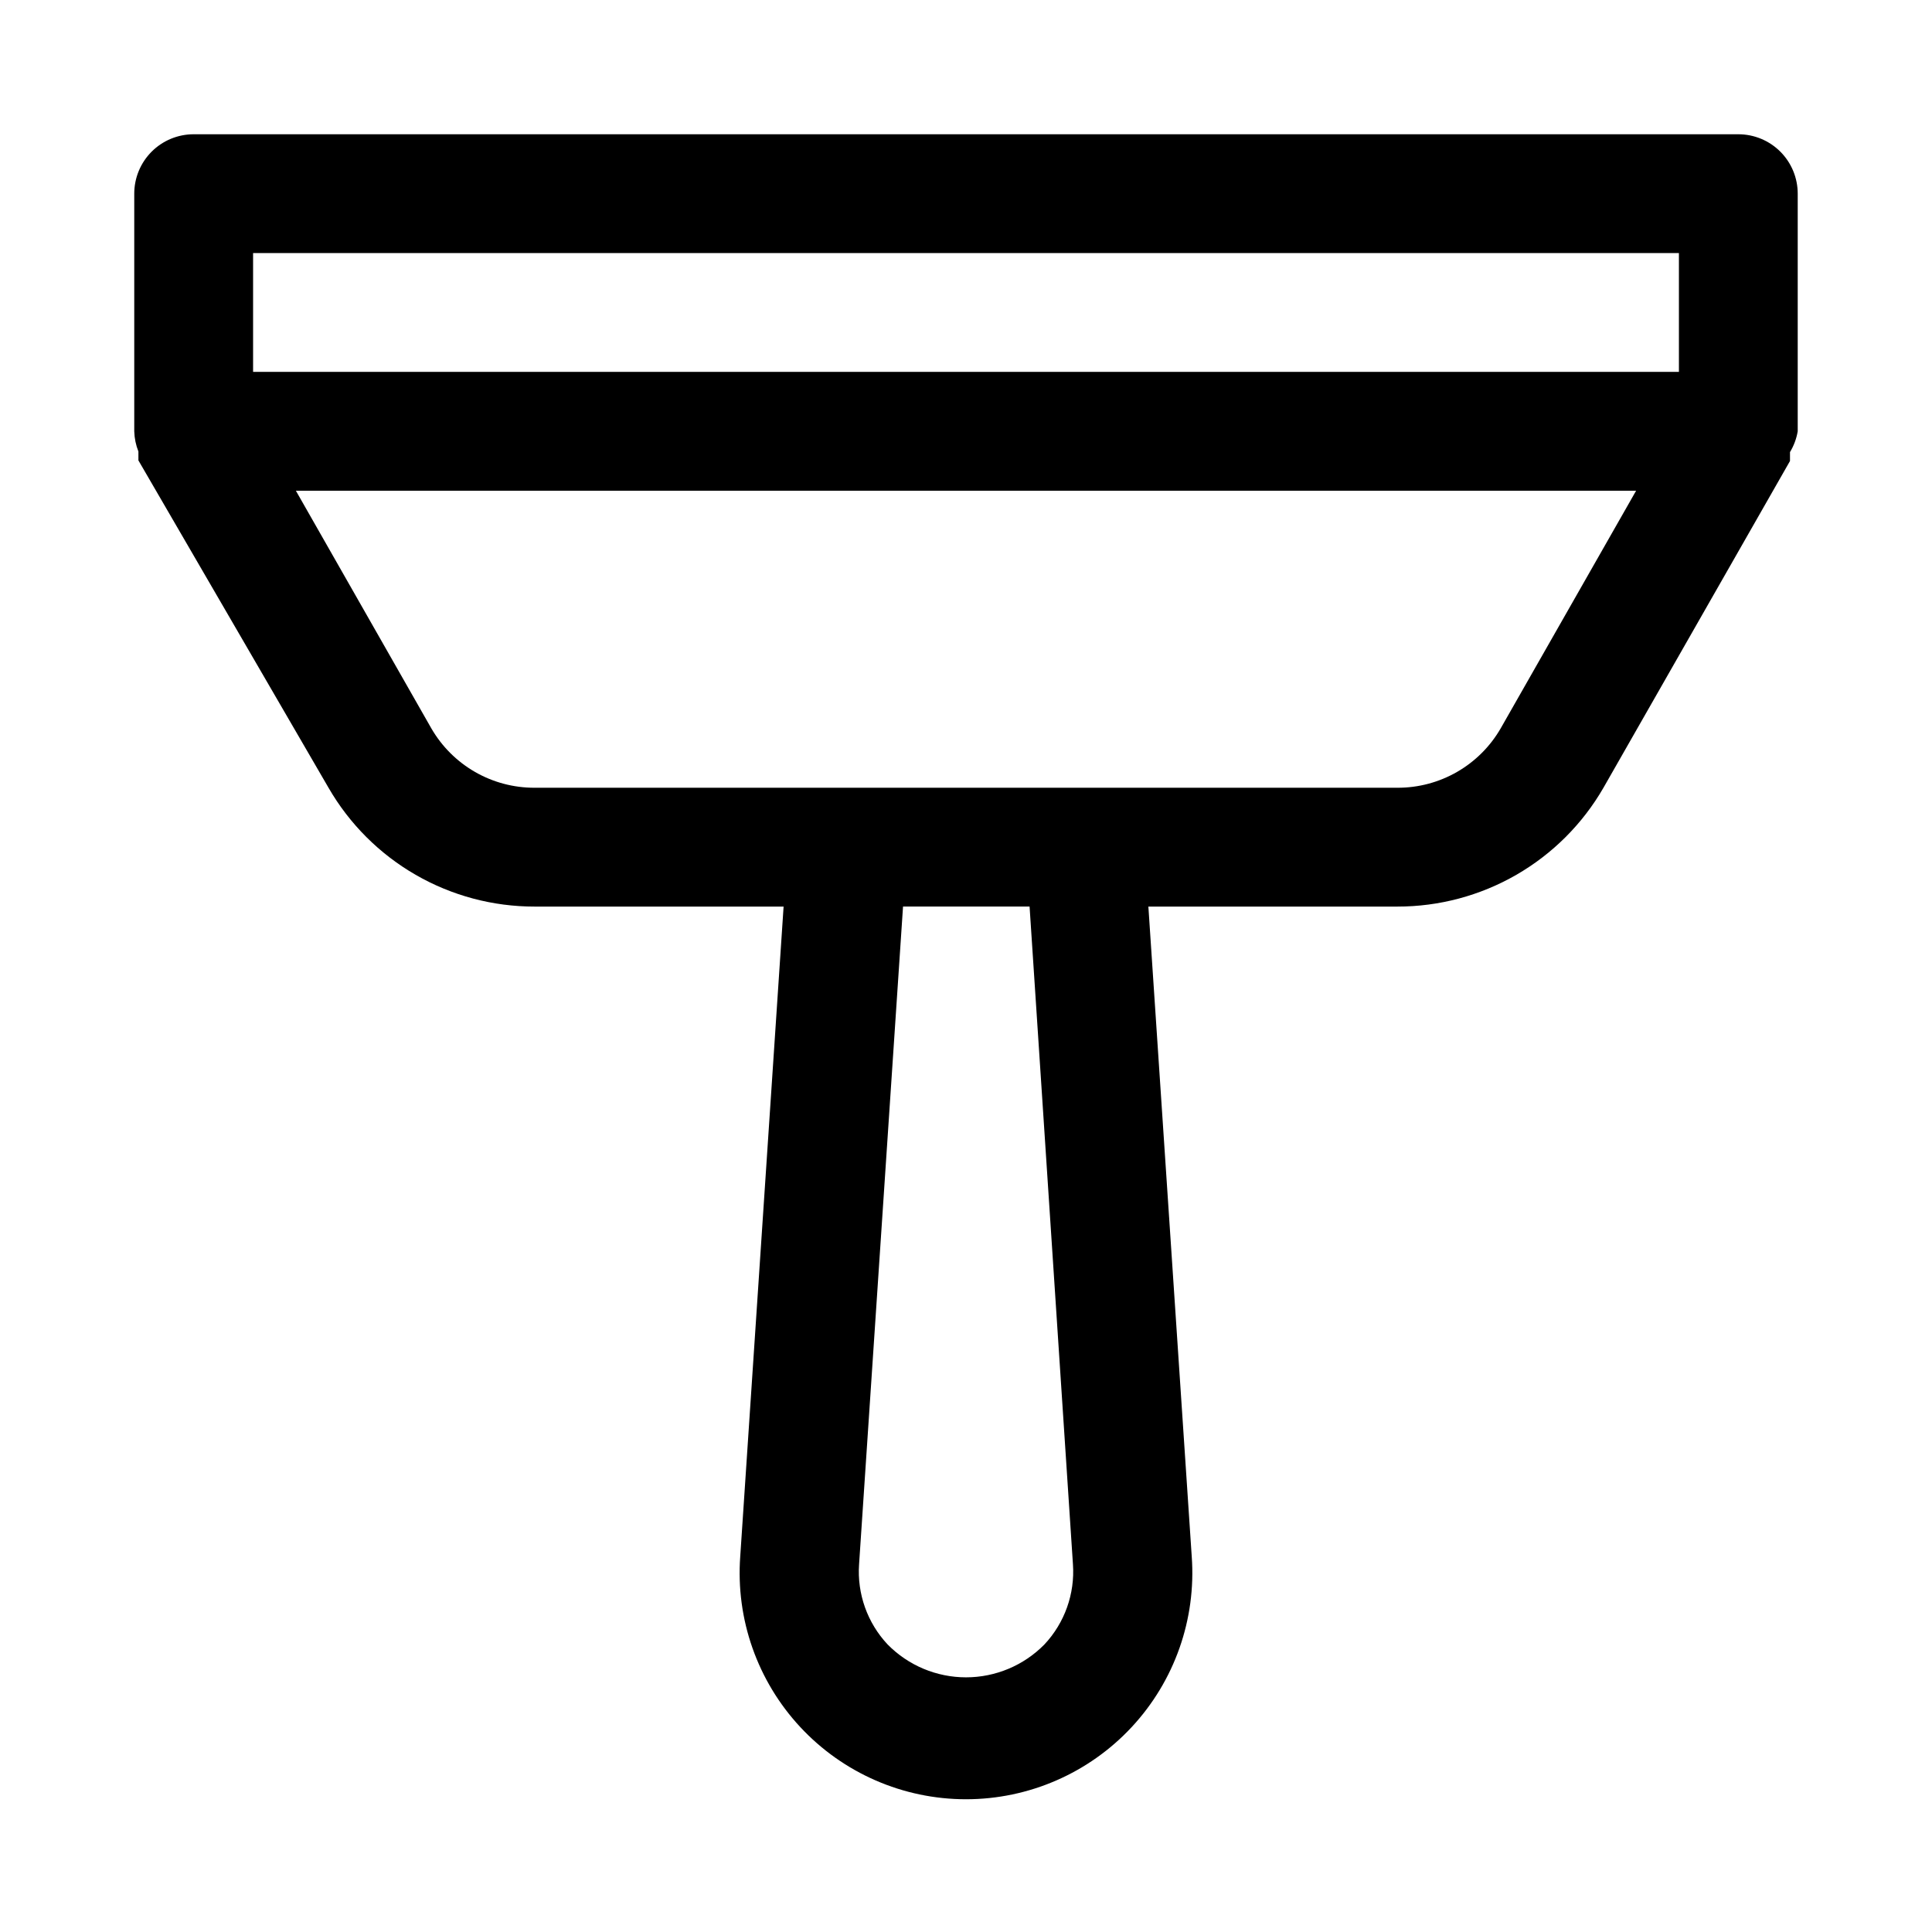 <?xml version="1.0" encoding="UTF-8"?>
<!-- Uploaded to: ICON Repo, www.iconrepo.com, Generator: ICON Repo Mixer Tools -->
<svg fill="#000000" width="800px" height="800px" version="1.1" viewBox="144 144 512 512" xmlns="http://www.w3.org/2000/svg">
 <path d="m604.67 179.58h-409.35c-4.176 0-8.18 1.66-11.133 4.609-2.949 2.953-4.609 6.957-4.609 11.133v62.977c0.051 1.836 0.426 3.648 1.102 5.356v2.359l50.383 86.75c5.535 9.59 13.5 17.547 23.09 23.074s20.469 8.43 31.539 8.414h65.969l-11.492 172.24c-1.207 16.617 4.555 32.992 15.902 45.191 11.348 12.203 27.262 19.137 43.926 19.137 16.66 0 32.574-6.934 43.922-19.137 11.348-12.199 17.109-28.574 15.902-45.191l-11.492-172.24h65.969c11.07 0.016 21.949-2.887 31.539-8.414 9.594-5.527 17.559-13.484 23.094-23.074l49.434-86.59v-2.363c1.023-1.691 1.719-3.562 2.047-5.512v-62.977c0-4.176-1.656-8.18-4.609-11.133-2.953-2.949-6.957-4.609-11.133-4.609zm-393.6 31.488h377.86v31.488h-377.86zm217.27 347.47c0.551 7.824-2.188 15.527-7.555 21.254-5.477 5.574-12.965 8.719-20.781 8.719s-15.309-3.144-20.785-8.719c-5.367-5.727-8.105-13.43-7.555-21.254l11.648-174.29h33.535zm113.36-221.52c-2.773 4.805-6.769 8.789-11.578 11.555-4.812 2.766-10.27 4.211-15.816 4.188h-228.61c-5.547 0.023-11.004-1.422-15.812-4.188-4.812-2.766-8.805-6.75-11.582-11.555l-35.895-62.977h355.18z"/>
</svg>